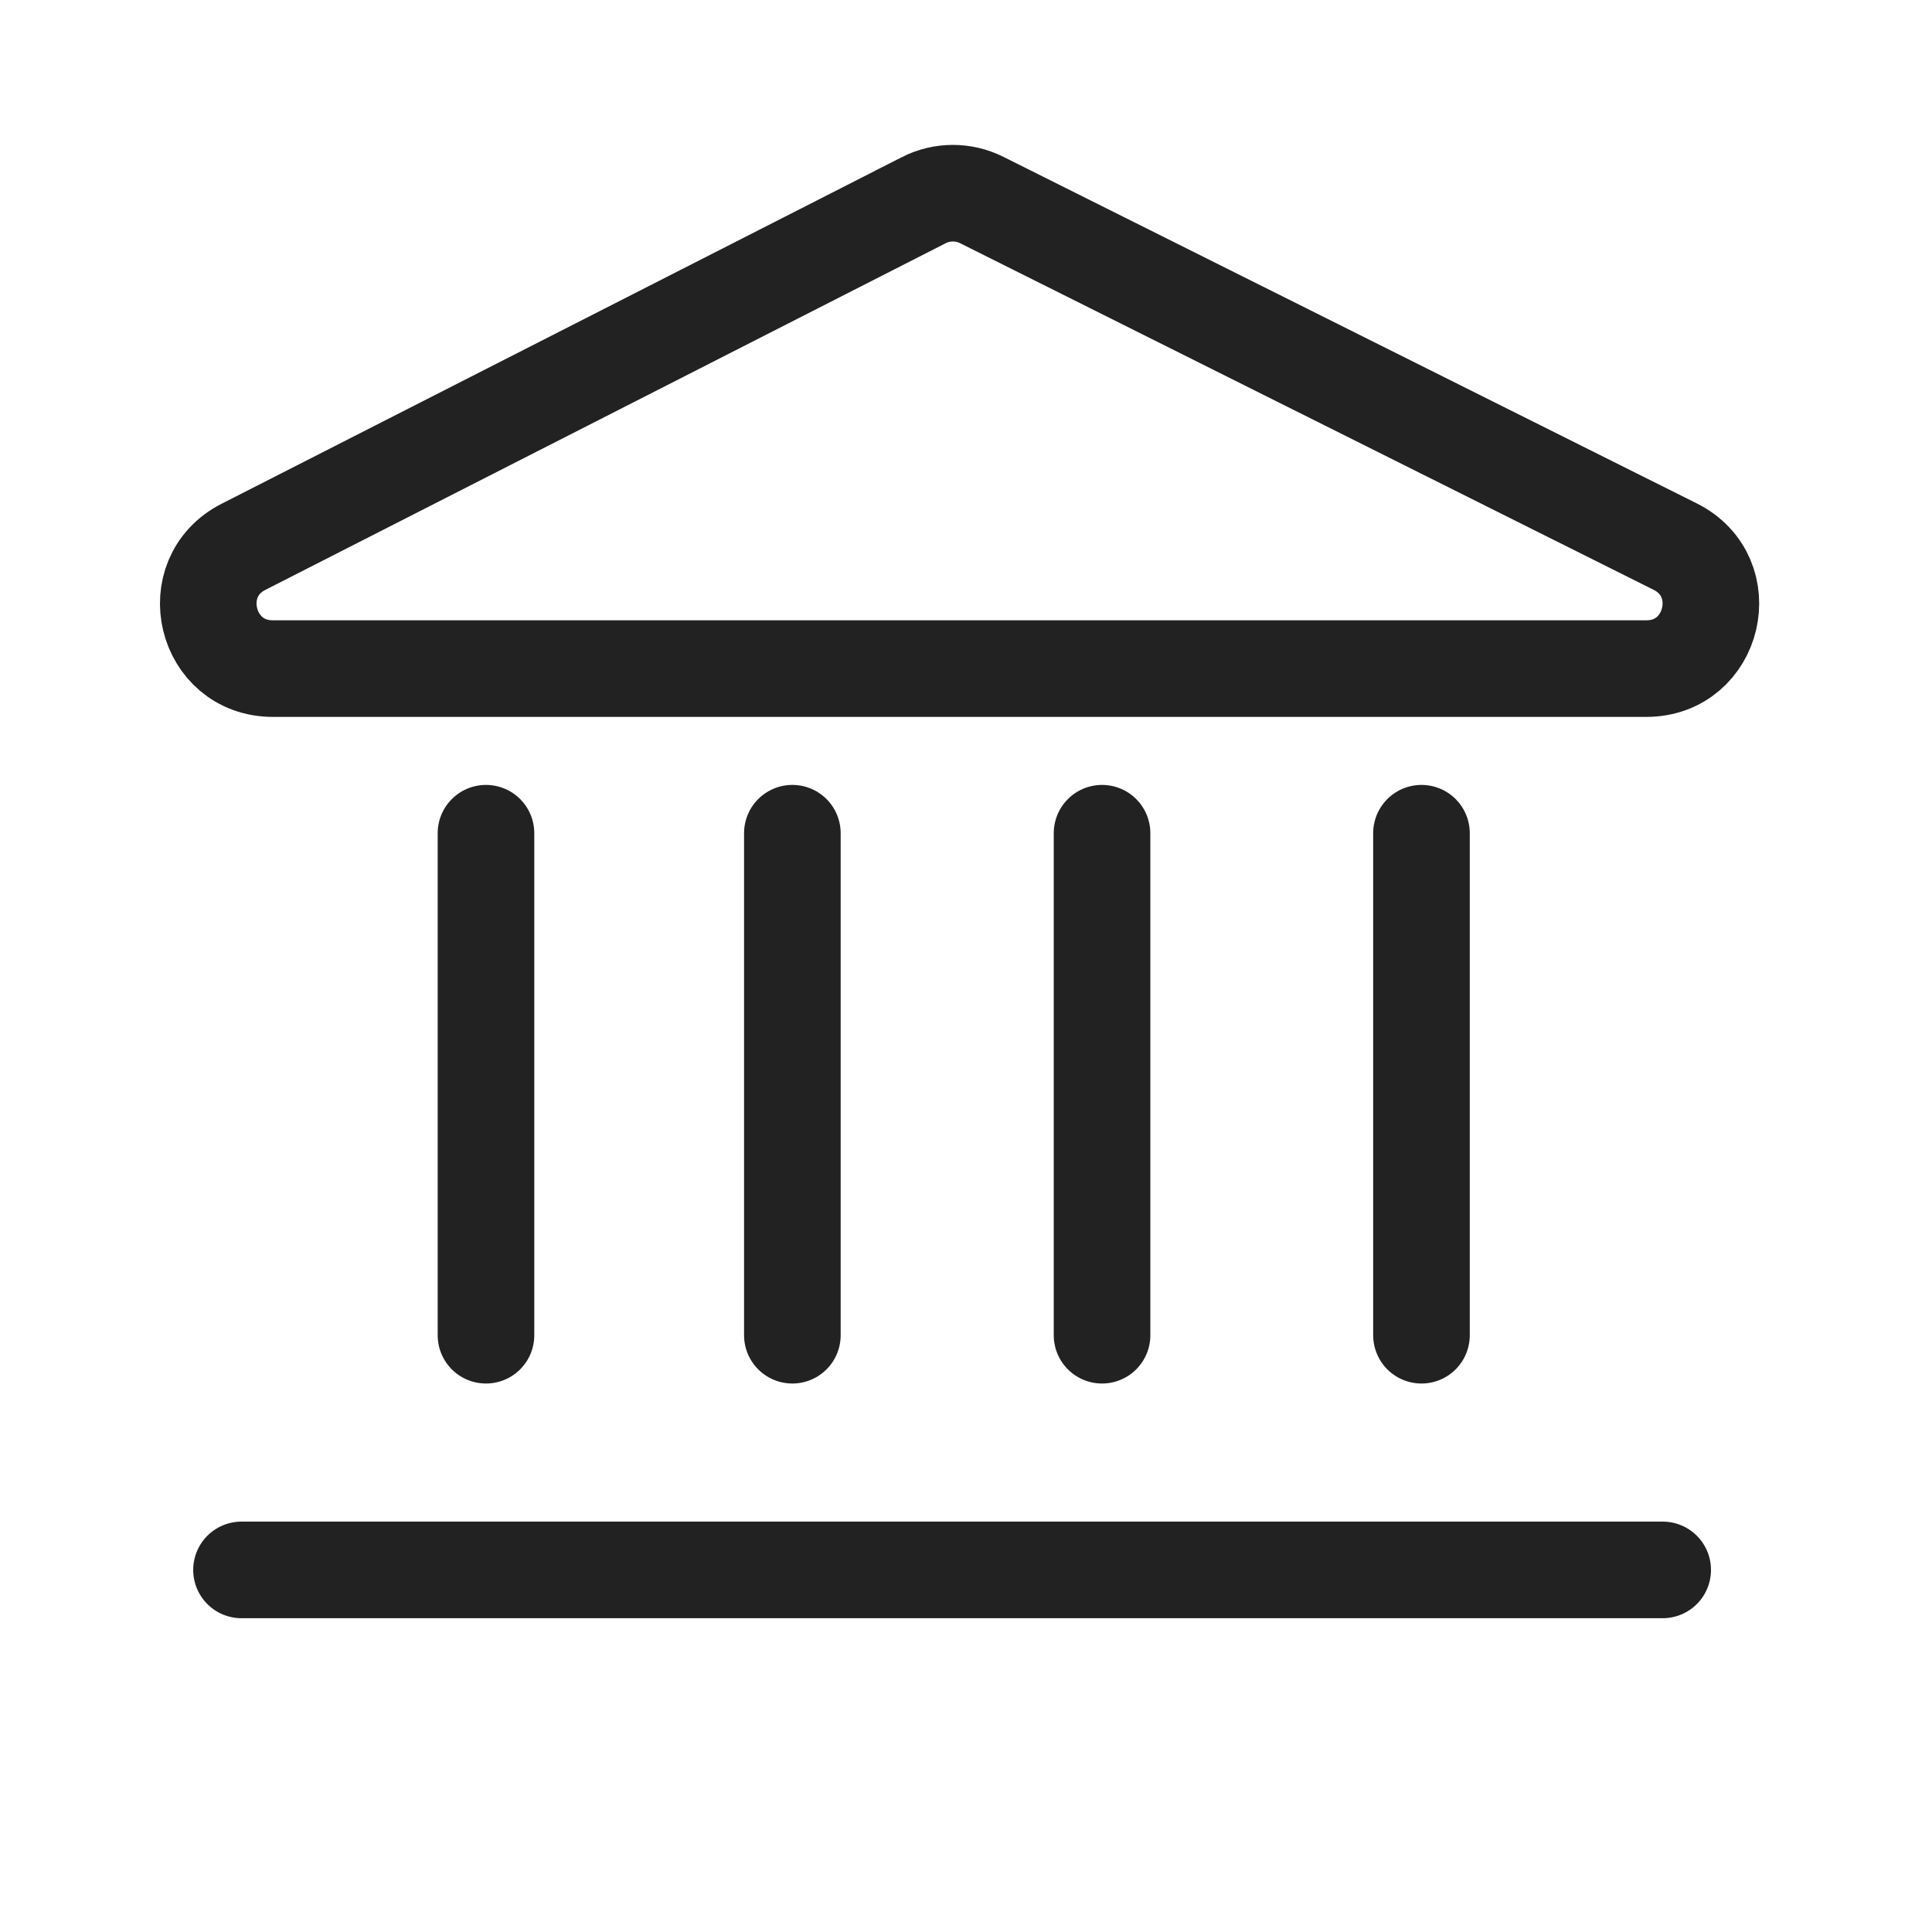 <svg width="48" height="48" viewBox="0 0 48 48" fill="none" xmlns="http://www.w3.org/2000/svg">
<g clip-path="url(#clip0_11083_2754)">
<path d="M6.05 13.585L6.05 13.585C4.552 14.349 5.095 16.611 6.777 16.611H40.904C42.592 16.611 43.13 14.335 41.619 13.58L24.39 4.969L24.39 4.969C23.936 4.742 23.401 4.744 22.948 4.974C22.948 4.974 22.948 4.975 22.948 4.975L6.05 13.585Z" stroke="#222222" stroke-width="2.4" stroke-linecap="round"/>
<path d="M19.686 20.701V33.173" stroke="#222222" stroke-width="2.4" stroke-linecap="round"/>
<path d="M12.074 20.701V33.173" stroke="#222222" stroke-width="2.4" stroke-linecap="round"/>
<path d="M27.38 20.701V33.173" stroke="#222222" stroke-width="2.4" stroke-linecap="round"/>
<path d="M35.316 20.701V33.173" stroke="#222222" stroke-width="2.4" stroke-linecap="round"/>
<path d="M6 39.004H41.309" stroke="#222222" stroke-width="2.4" stroke-linecap="round"/>
</g>
<defs>
<clipPath id="clip0_11083_2754">
<rect width="48" height="48" fill="white"/>
</clipPath>
</defs>
</svg>
